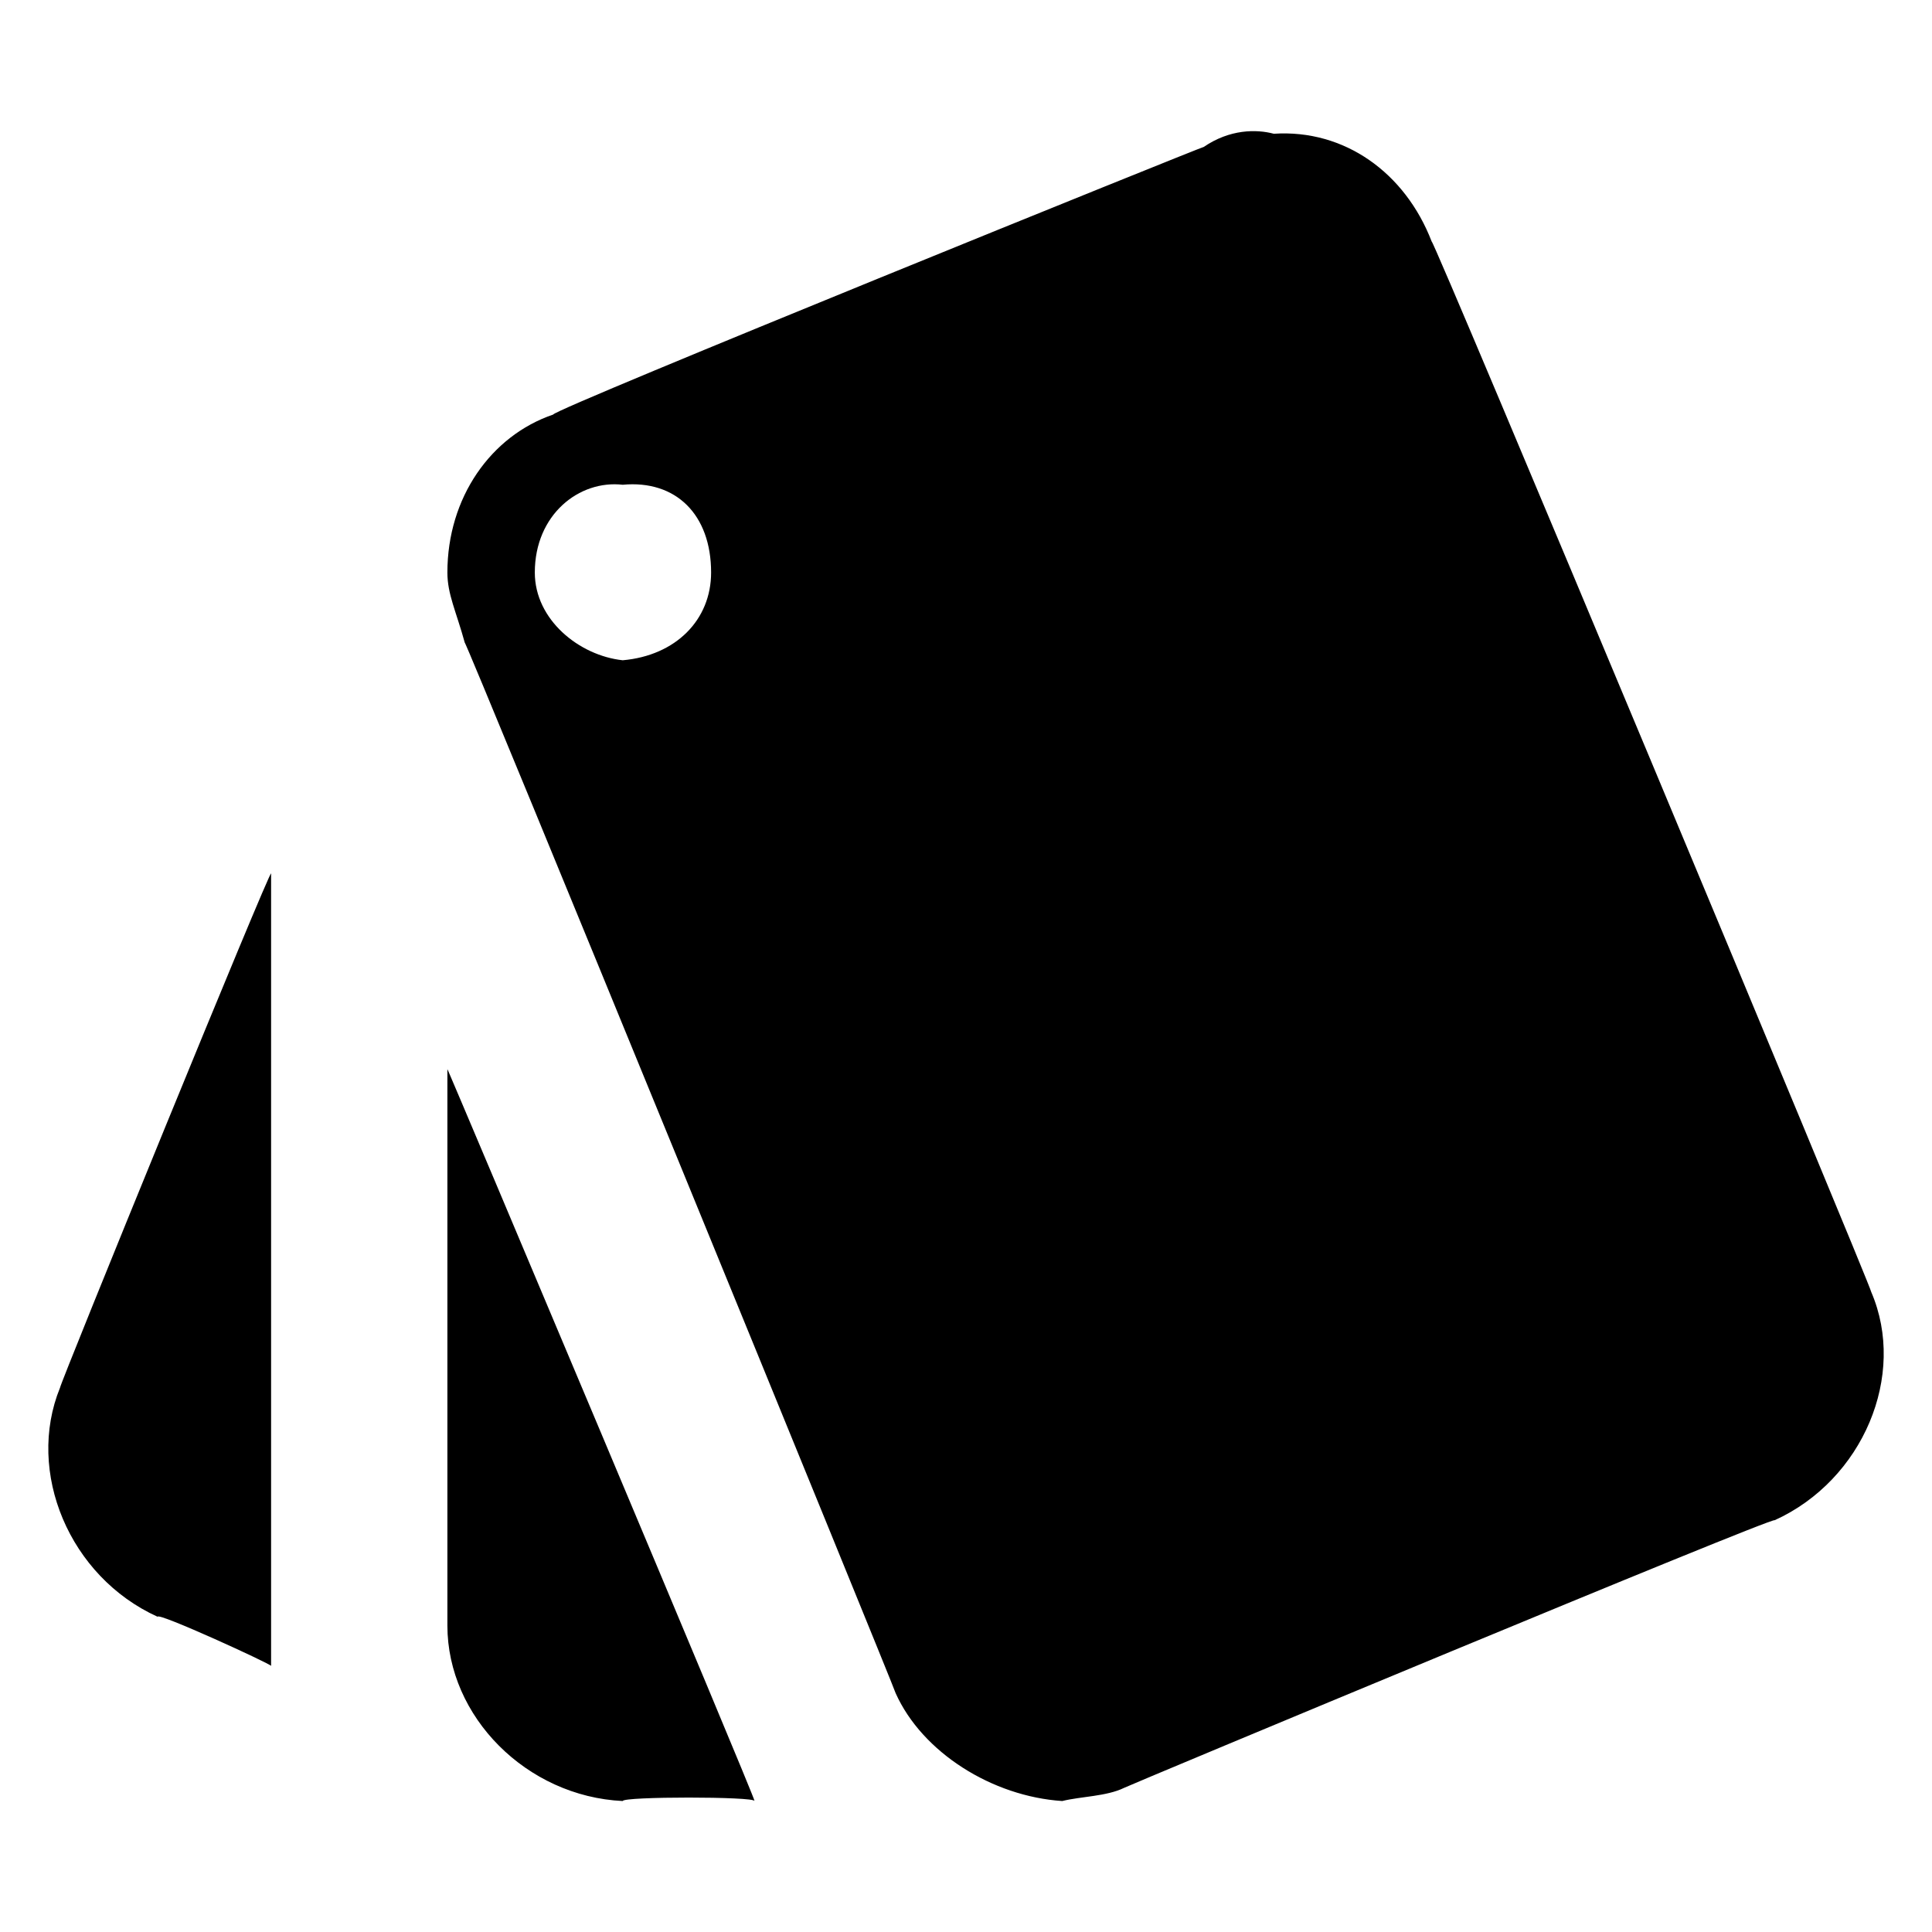 <svg xmlns="http://www.w3.org/2000/svg" version="1.1" xmlns:xlink="http://www.w3.org/1999/xlink" width="100%" height="100%" id="svgWorkerArea" viewBox="0 0 400 400" xmlns:artdraw="https://artdraw.muisca.co" style="background: white;"><defs id="defsdoc"><pattern id="patternBool" x="0" y="0" width="10" height="10" patternUnits="userSpaceOnUse" patternTransform="rotate(35)"><circle cx="5" cy="5" r="4" style="stroke: none;fill: #ff000070;"></circle></pattern></defs><g id="fileImp-465939601" class="cosito"><path id="pathImp-524078261" fill="#000000" class="grouped" d="M32.627 334.731C32.627 333.73 56.127 344.53 56.127 344.906 56.127 344.53 56.127 179.33 56.127 180.848 56.127 179.33 12.427 286.43 12.427 287.313 5.327 304.73 14.327 326.43 32.627 334.731 32.627 333.73 32.627 333.73 32.627 334.731M387.427 267.51C387.427 266.43 296.427 48.53 296.427 50.039 290.927 35.73 278.327 26.73 263.727 27.692 260.127 26.73 254.627 26.73 249.227 30.417 249.227 30.23 114.527 84.73 114.527 85.83 101.627 90.23 92.627 103.03 92.627 118.532 92.627 123.03 94.427 126.53 96.227 133.067 96.227 132.03 185.427 350.03 185.427 350.538 190.927 362.83 205.427 371.93 219.927 372.884 223.727 371.93 229.127 371.93 232.727 370.159 232.727 370.03 367.427 313.83 367.427 314.747 385.727 306.43 394.827 284.73 387.427 267.51 387.427 266.43 387.427 266.43 387.427 267.51M128.927 136.7C119.927 135.73 110.727 128.33 110.727 118.532 110.727 106.53 119.927 99.33 128.927 100.364 139.927 99.33 147.227 106.53 147.227 118.532 147.227 128.33 139.927 135.73 128.927 136.7 128.927 135.73 128.927 135.73 128.927 136.7M92.627 336.548C92.627 355.43 109.027 371.93 128.927 372.884 128.927 371.93 156.227 371.93 156.227 372.884 156.227 371.93 92.627 221.03 92.627 221.363 92.627 221.03 92.627 335.53 92.627 336.548 92.627 335.53 92.627 335.53 92.627 336.548"></path></g></svg>
